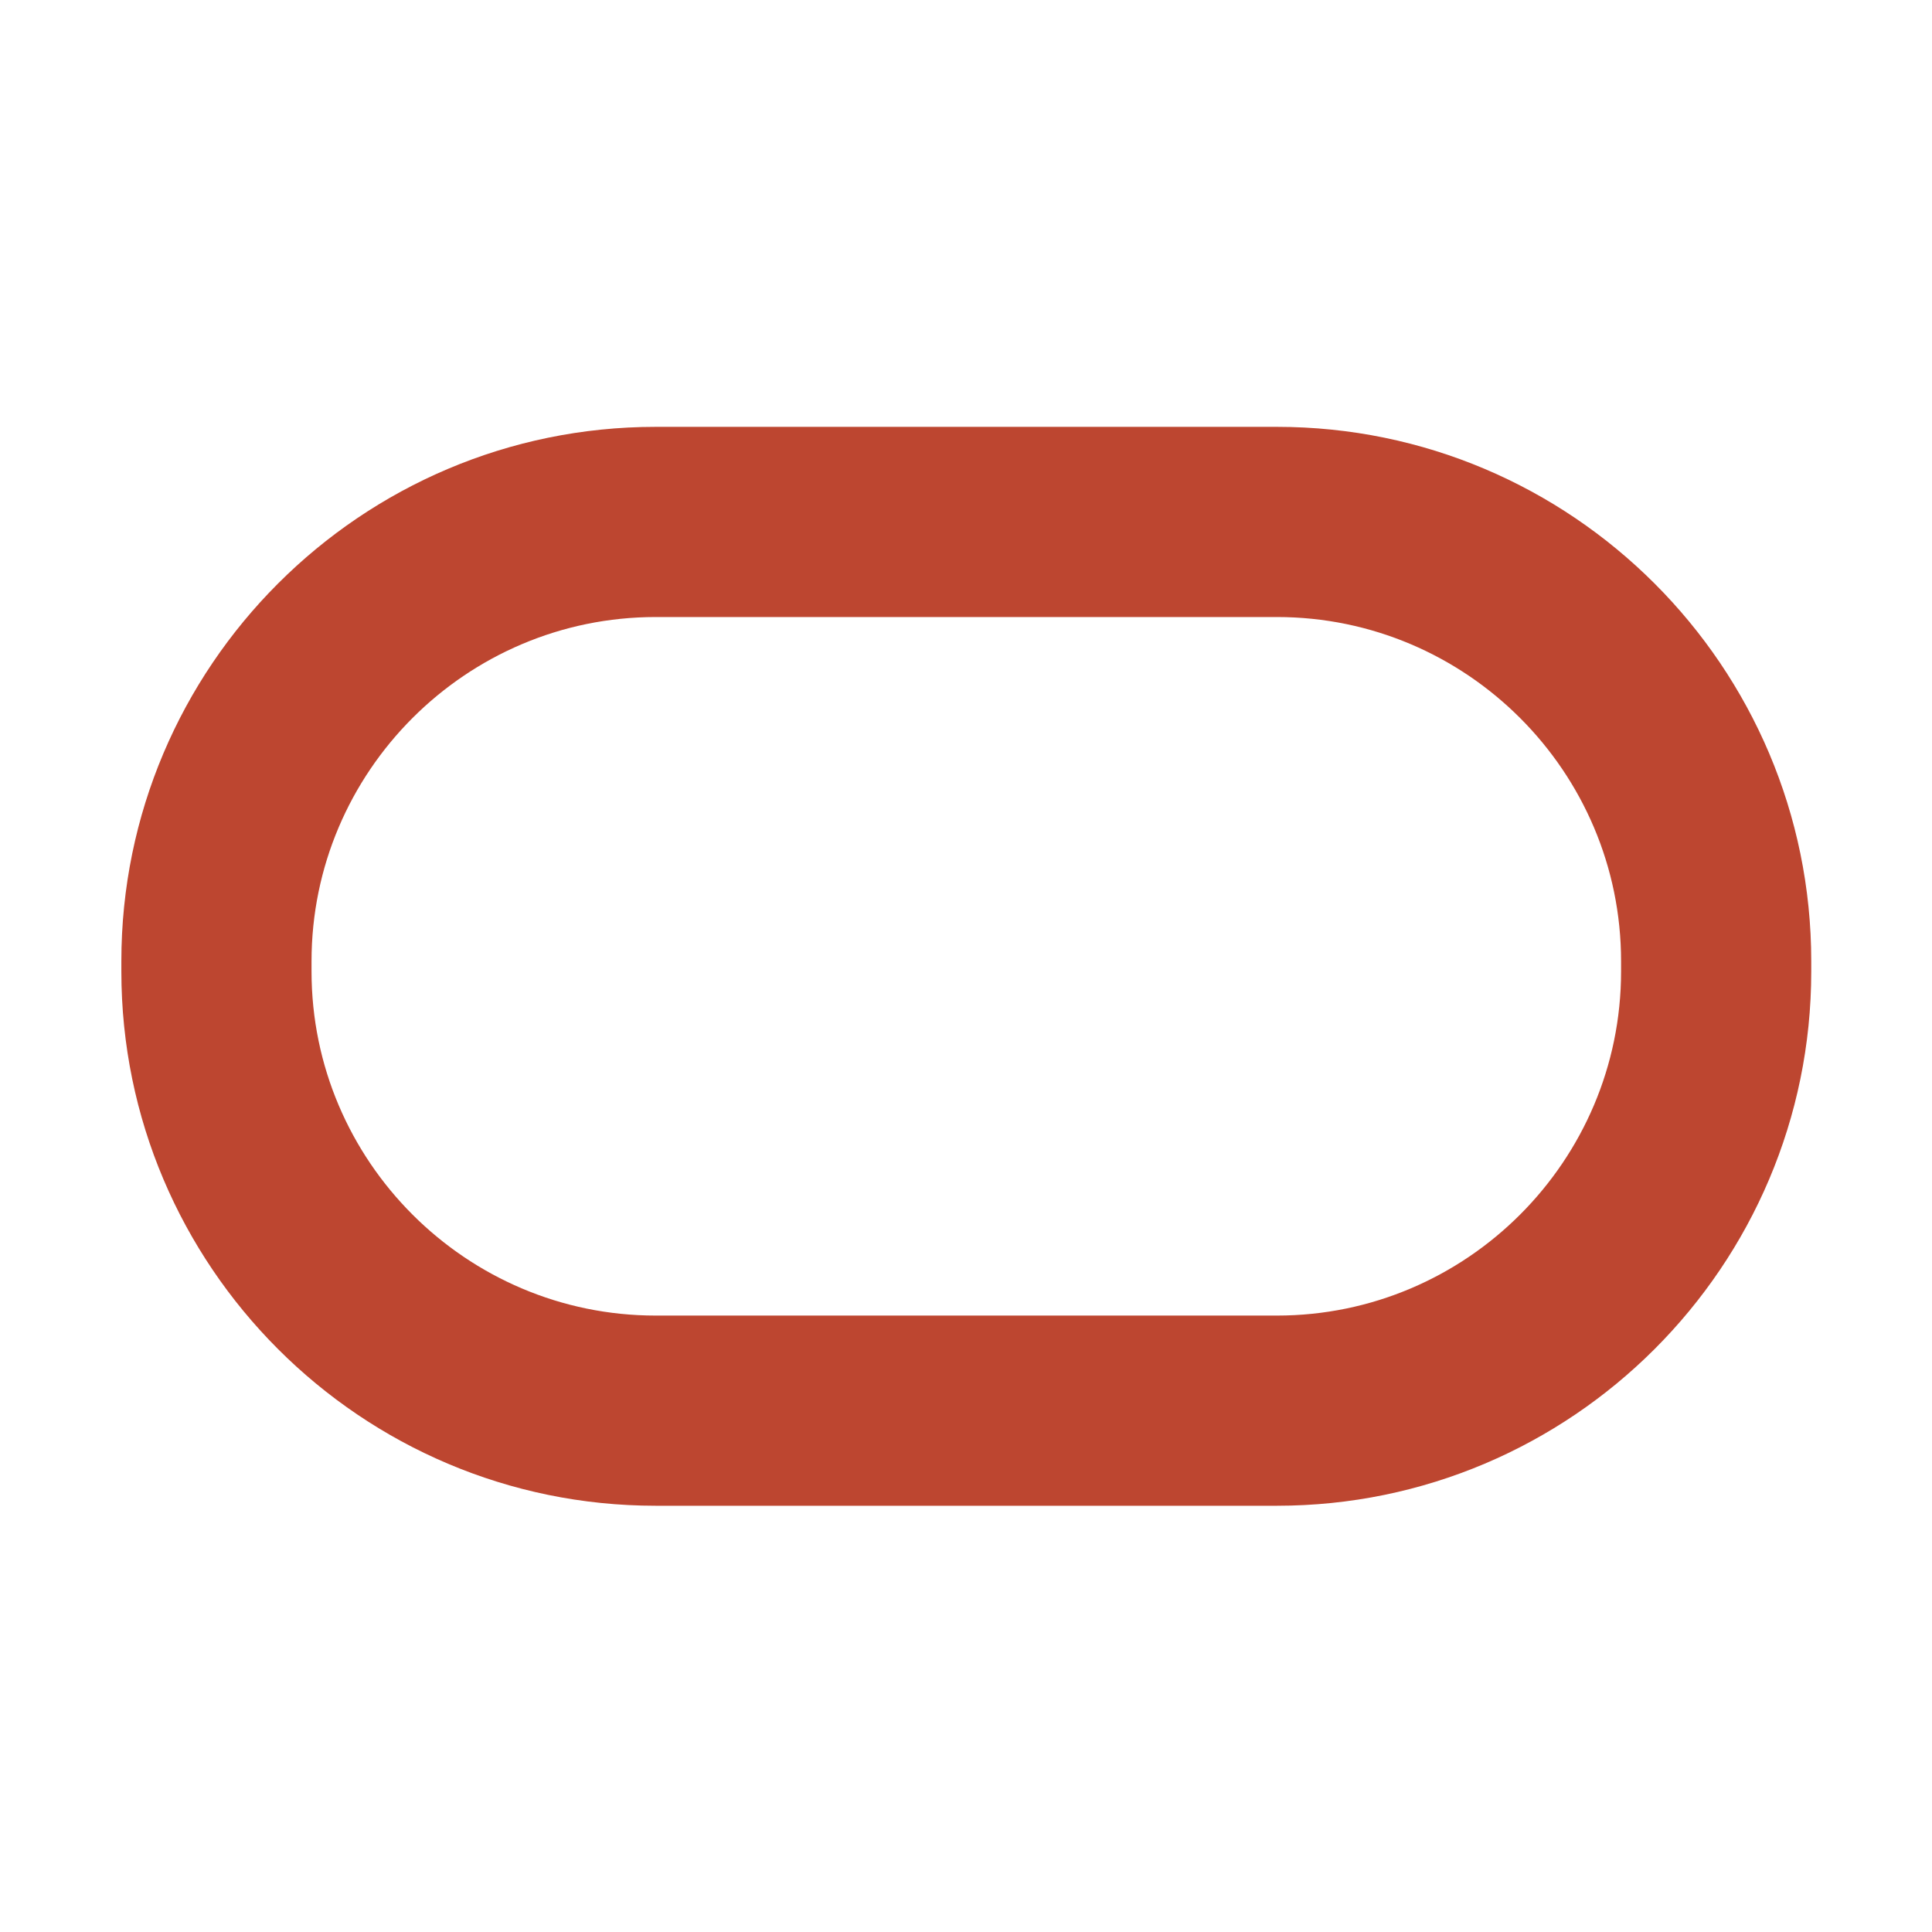 <?xml version="1.0" encoding="UTF-8"?><svg id="icons" xmlns="http://www.w3.org/2000/svg" viewBox="0 0 32 32"><defs><style>.cls-1{fill:#bd4630;}</style></defs><path class="cls-1" d="m21.15,24.94h-10.29c-4.88,0-8.85-3.97-8.85-8.85v-.17c0-4.88,3.97-8.85,8.85-8.85h10.29c4.88,0,8.85,3.97,8.85,8.85v.17c0,4.88-3.97,8.85-8.85,8.85Zm-10.29-14.72c-3.14,0-5.7,2.56-5.7,5.7v.17c0,3.14,2.56,5.7,5.7,5.7h10.29c3.14,0,5.7-2.56,5.7-5.7v-.17c0-3.14-2.56-5.7-5.7-5.7h-10.29Z"/></svg>